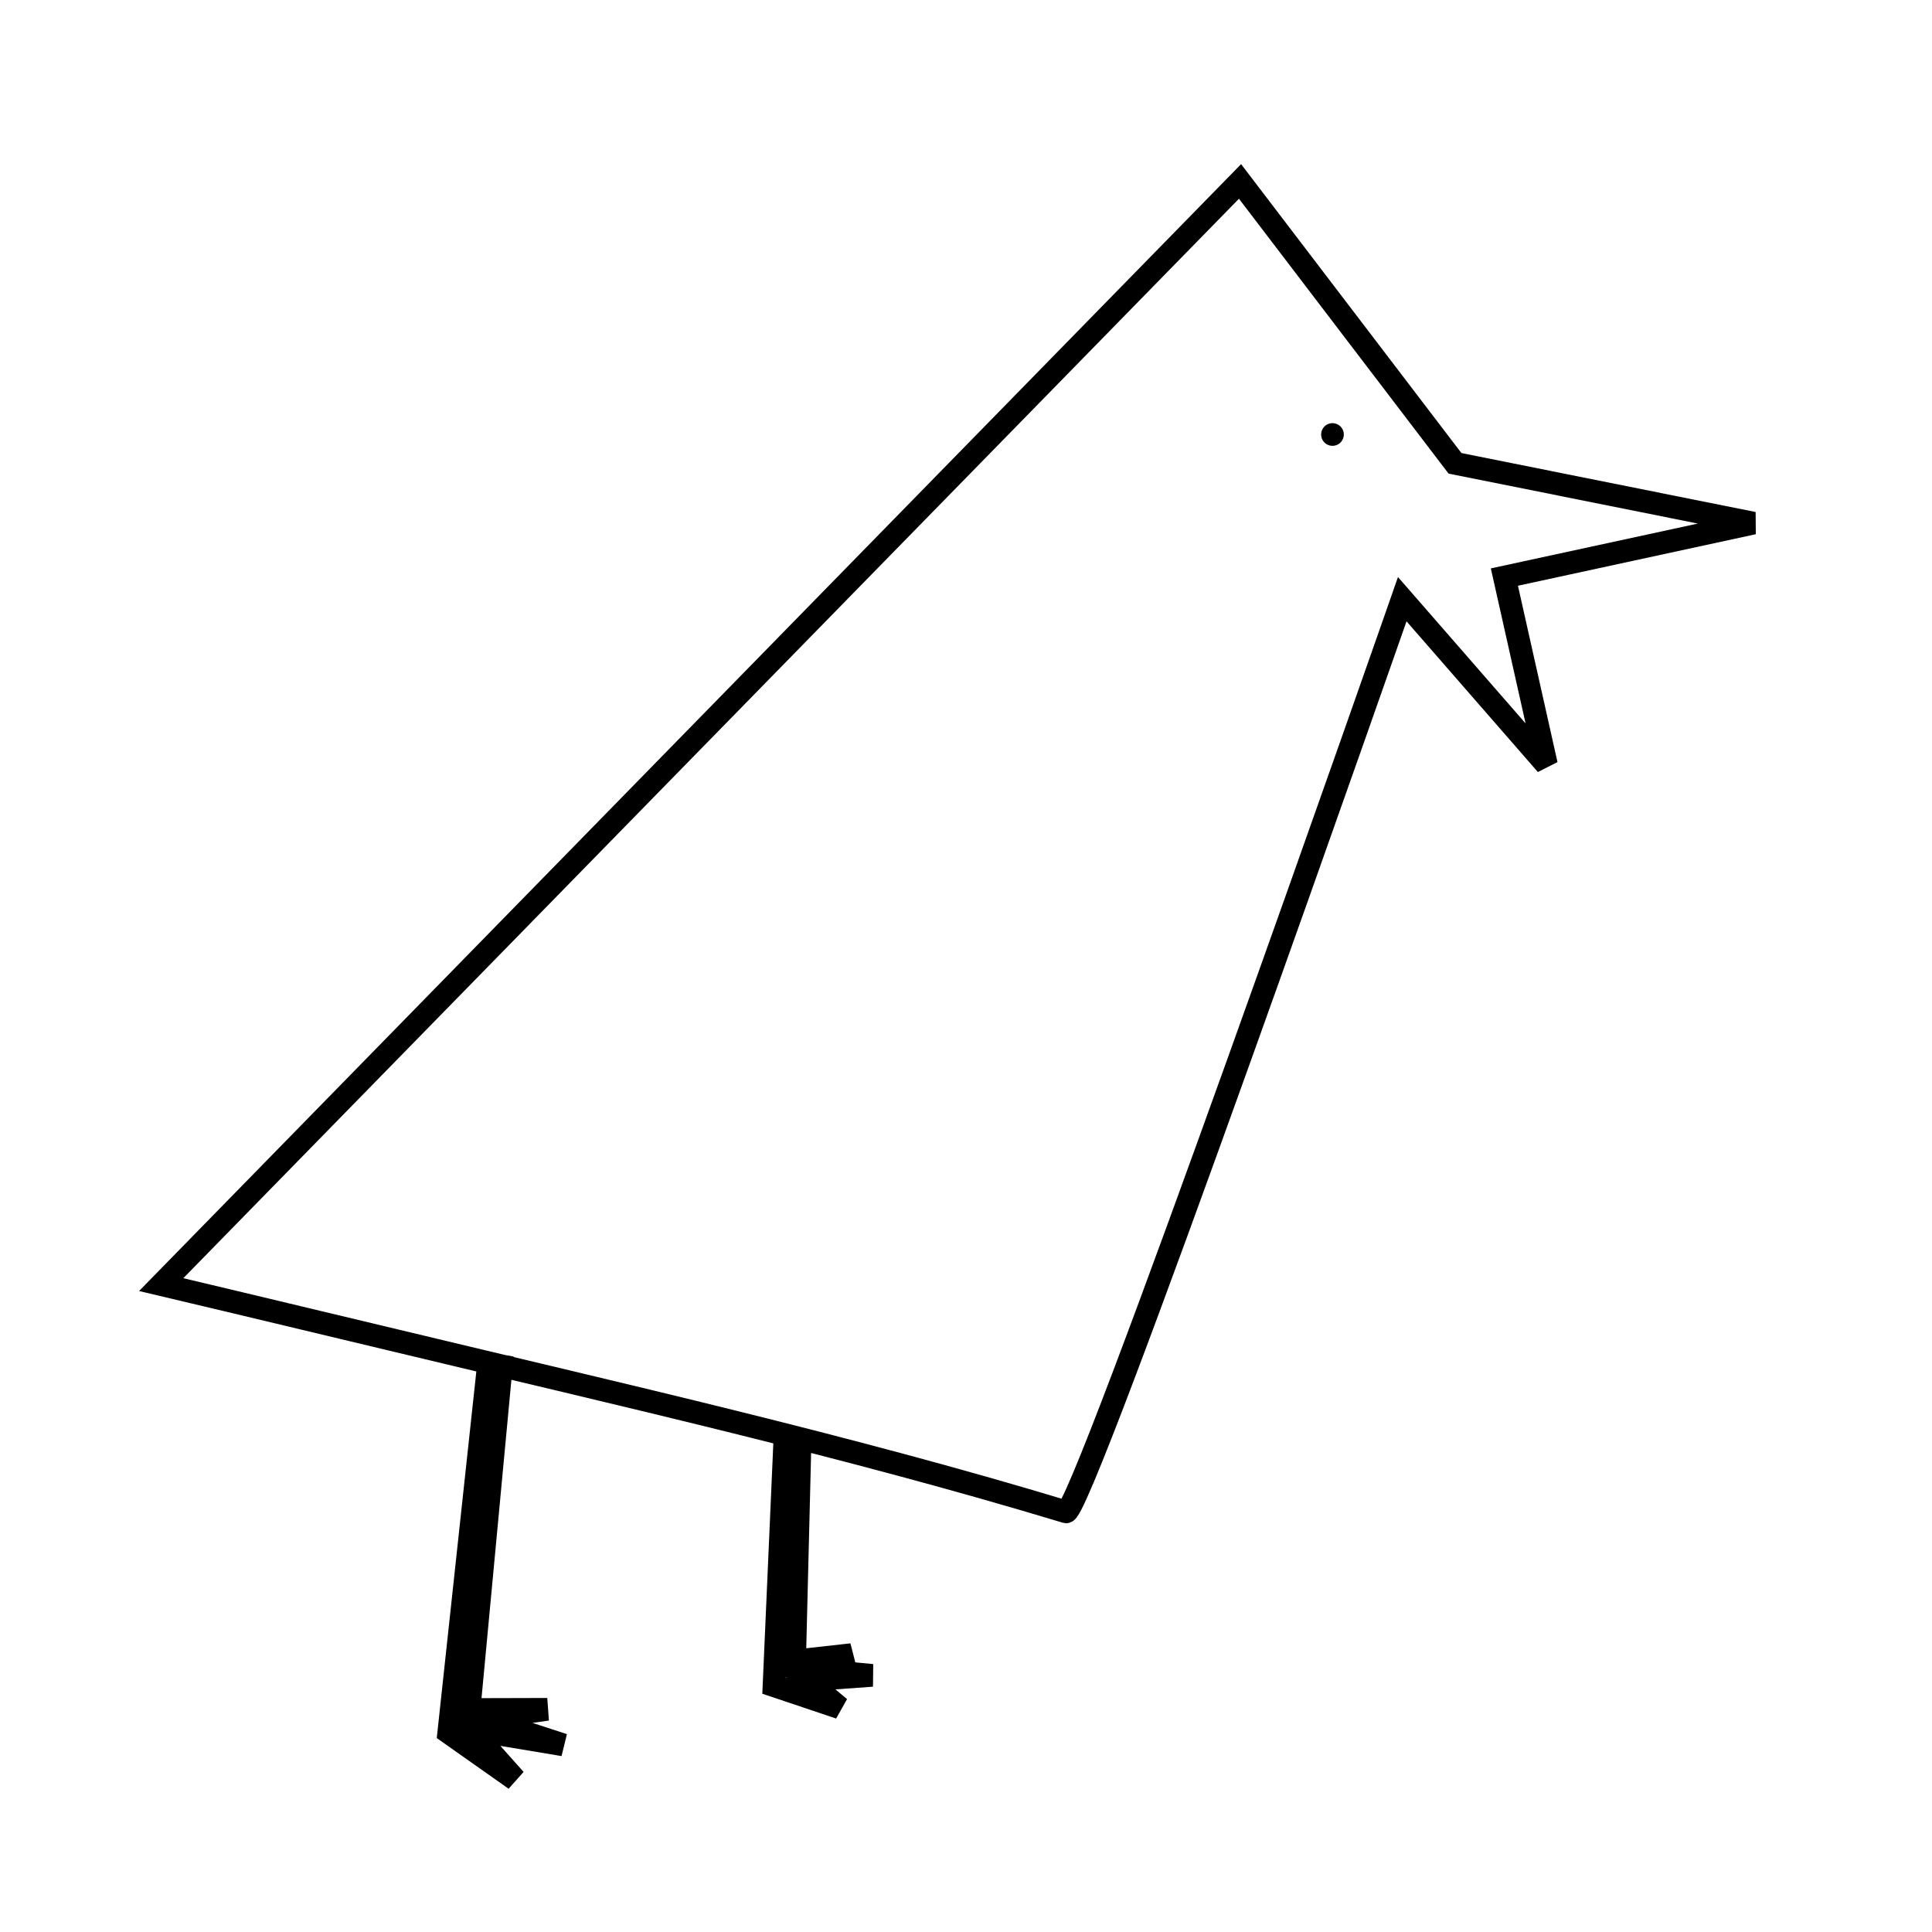 <?xml version="1.0" encoding="UTF-8" standalone="no"?>
<!-- Created with Inkscape (http://www.inkscape.org/) -->

<svg
   xmlns:dc="http://purl.org/dc/elements/1.1/"
   xmlns:cc="http://creativecommons.org/ns#"
   xmlns:rdf="http://www.w3.org/1999/02/22-rdf-syntax-ns#"
   xmlns:svg="http://www.w3.org/2000/svg"
   xmlns="http://www.w3.org/2000/svg"
   xmlns:sodipodi="http://sodipodi.sourceforge.net/DTD/sodipodi-0.dtd"
   xmlns:inkscape="http://www.inkscape.org/namespaces/inkscape"
   width="512"
   height="512"
   viewBox="0 0 135.467 135.467"
   version="1.1"
   id="svg8"
   inkscape:version="0.92.4 (unknown)"
   sodipodi:docname="chirp.svg"
   inkscape:export-filename="/home/lyc/Downloads/shenanigans/borb/borb.png"
   inkscape:export-xdpi="96"
   inkscape:export-ydpi="96">
  <defs
     id="defs2" />
  <sodipodi:namedview
     id="base"
     pagecolor="#ffffff"
     bordercolor="#666666"
     borderopacity="1.0"
     inkscape:pageopacity="0.0"
     inkscape:pageshadow="2"
     inkscape:zoom="1.4142136"
     inkscape:cx="242.16574"
     inkscape:cy="288.97515"
     inkscape:document-units="px"
     inkscape:current-layer="layer1"
     showgrid="false"
     units="px"
     inkscape:window-width="1920"
     inkscape:window-height="1040"
     inkscape:window-x="0"
     inkscape:window-y="40"
     inkscape:window-maximized="1"
     inkscape:snap-to-guides="true"
     showguides="true"
     inkscape:guide-bbox="true"
     inkscape:snap-global="false">
    <inkscape:grid
       type="xygrid"
       id="grid834" />
    <sodipodi:guide
       position="0,127"
       orientation="0,1"
       id="guide4539"
       inkscape:locked="false"
       inkscape:label=""
       inkscape:color="rgb(0,0,255)" />
    <sodipodi:guide
       position="0,8.467"
       orientation="0,1"
       id="guide4541"
       inkscape:locked="false"
       inkscape:label=""
       inkscape:color="rgb(0,0,255)" />
    <sodipodi:guide
       position="8.467,0"
       orientation="1,0"
       id="guide4543"
       inkscape:locked="false"
       inkscape:label=""
       inkscape:color="rgb(0,0,255)" />
    <sodipodi:guide
       position="127,0"
       orientation="1,0"
       id="guide4545"
       inkscape:locked="false"
       inkscape:label=""
       inkscape:color="rgb(0,0,255)" />
  </sodipodi:namedview>
  <g
     inkscape:label="Layer 1"
     inkscape:groupmode="layer"
     id="layer1"
     transform="translate(0,-161.533)">
    <path
       style="fill:none;stroke:#000000;stroke-width:6;stroke-linecap:butt;stroke-linejoin:miter;stroke-miterlimit:4;stroke-dasharray:none;stroke-opacity:1"
       d="M 328.104 48.008 L 42.65 339.898 C 42.65 339.898 69.483 346.242 105.178 354.814 C 164.992 369.186 224.021 382.489 281.961 399.994 C 285.18 404.287 371.029 158.541 371.029 158.541 L 409.174 202.303 L 398.053 152.689 C 420.015 147.933 441.979 143.175 463.941 138.418 L 384.98 122.59 L 328.104 48.008 z M 129.281 360.777 L 118.736 458.451 L 136.305 470.836 L 124.492 457.59 L 149.074 461.689 L 127.803 454.742 L 144.811 452.275 L 124.113 452.33 L 132.65 361.389 L 129.281 360.777 z M 207.713 379.752 L 204.799 446.025 L 222.195 451.871 L 213.471 444.535 L 230.768 443.297 L 215.615 441.838 L 225.346 437.803 L 210.246 439.486 L 211.707 380.727 L 207.713 379.752 z "
       transform="matrix(0.265,0,0,0.265,0,161.533)"
       id="path821" />
    <path
       style="opacity:1;fill:#000000;fill-opacity:1;stroke:none;stroke-width:0.794;stroke-linecap:round;stroke-miterlimit:4;stroke-dasharray:none;stroke-opacity:1"
       d="m 94.224,191.999 a 0.794,0.794 0 0 1 -0.794,0.794 0.794,0.794 0 0 1 -0.794,-0.794 0.794,0.794 0 0 1 0.794,-0.794 0.794,0.794 0 0 1 0.794,0.794 z"
       id="path840" />
  </g>
</svg>
